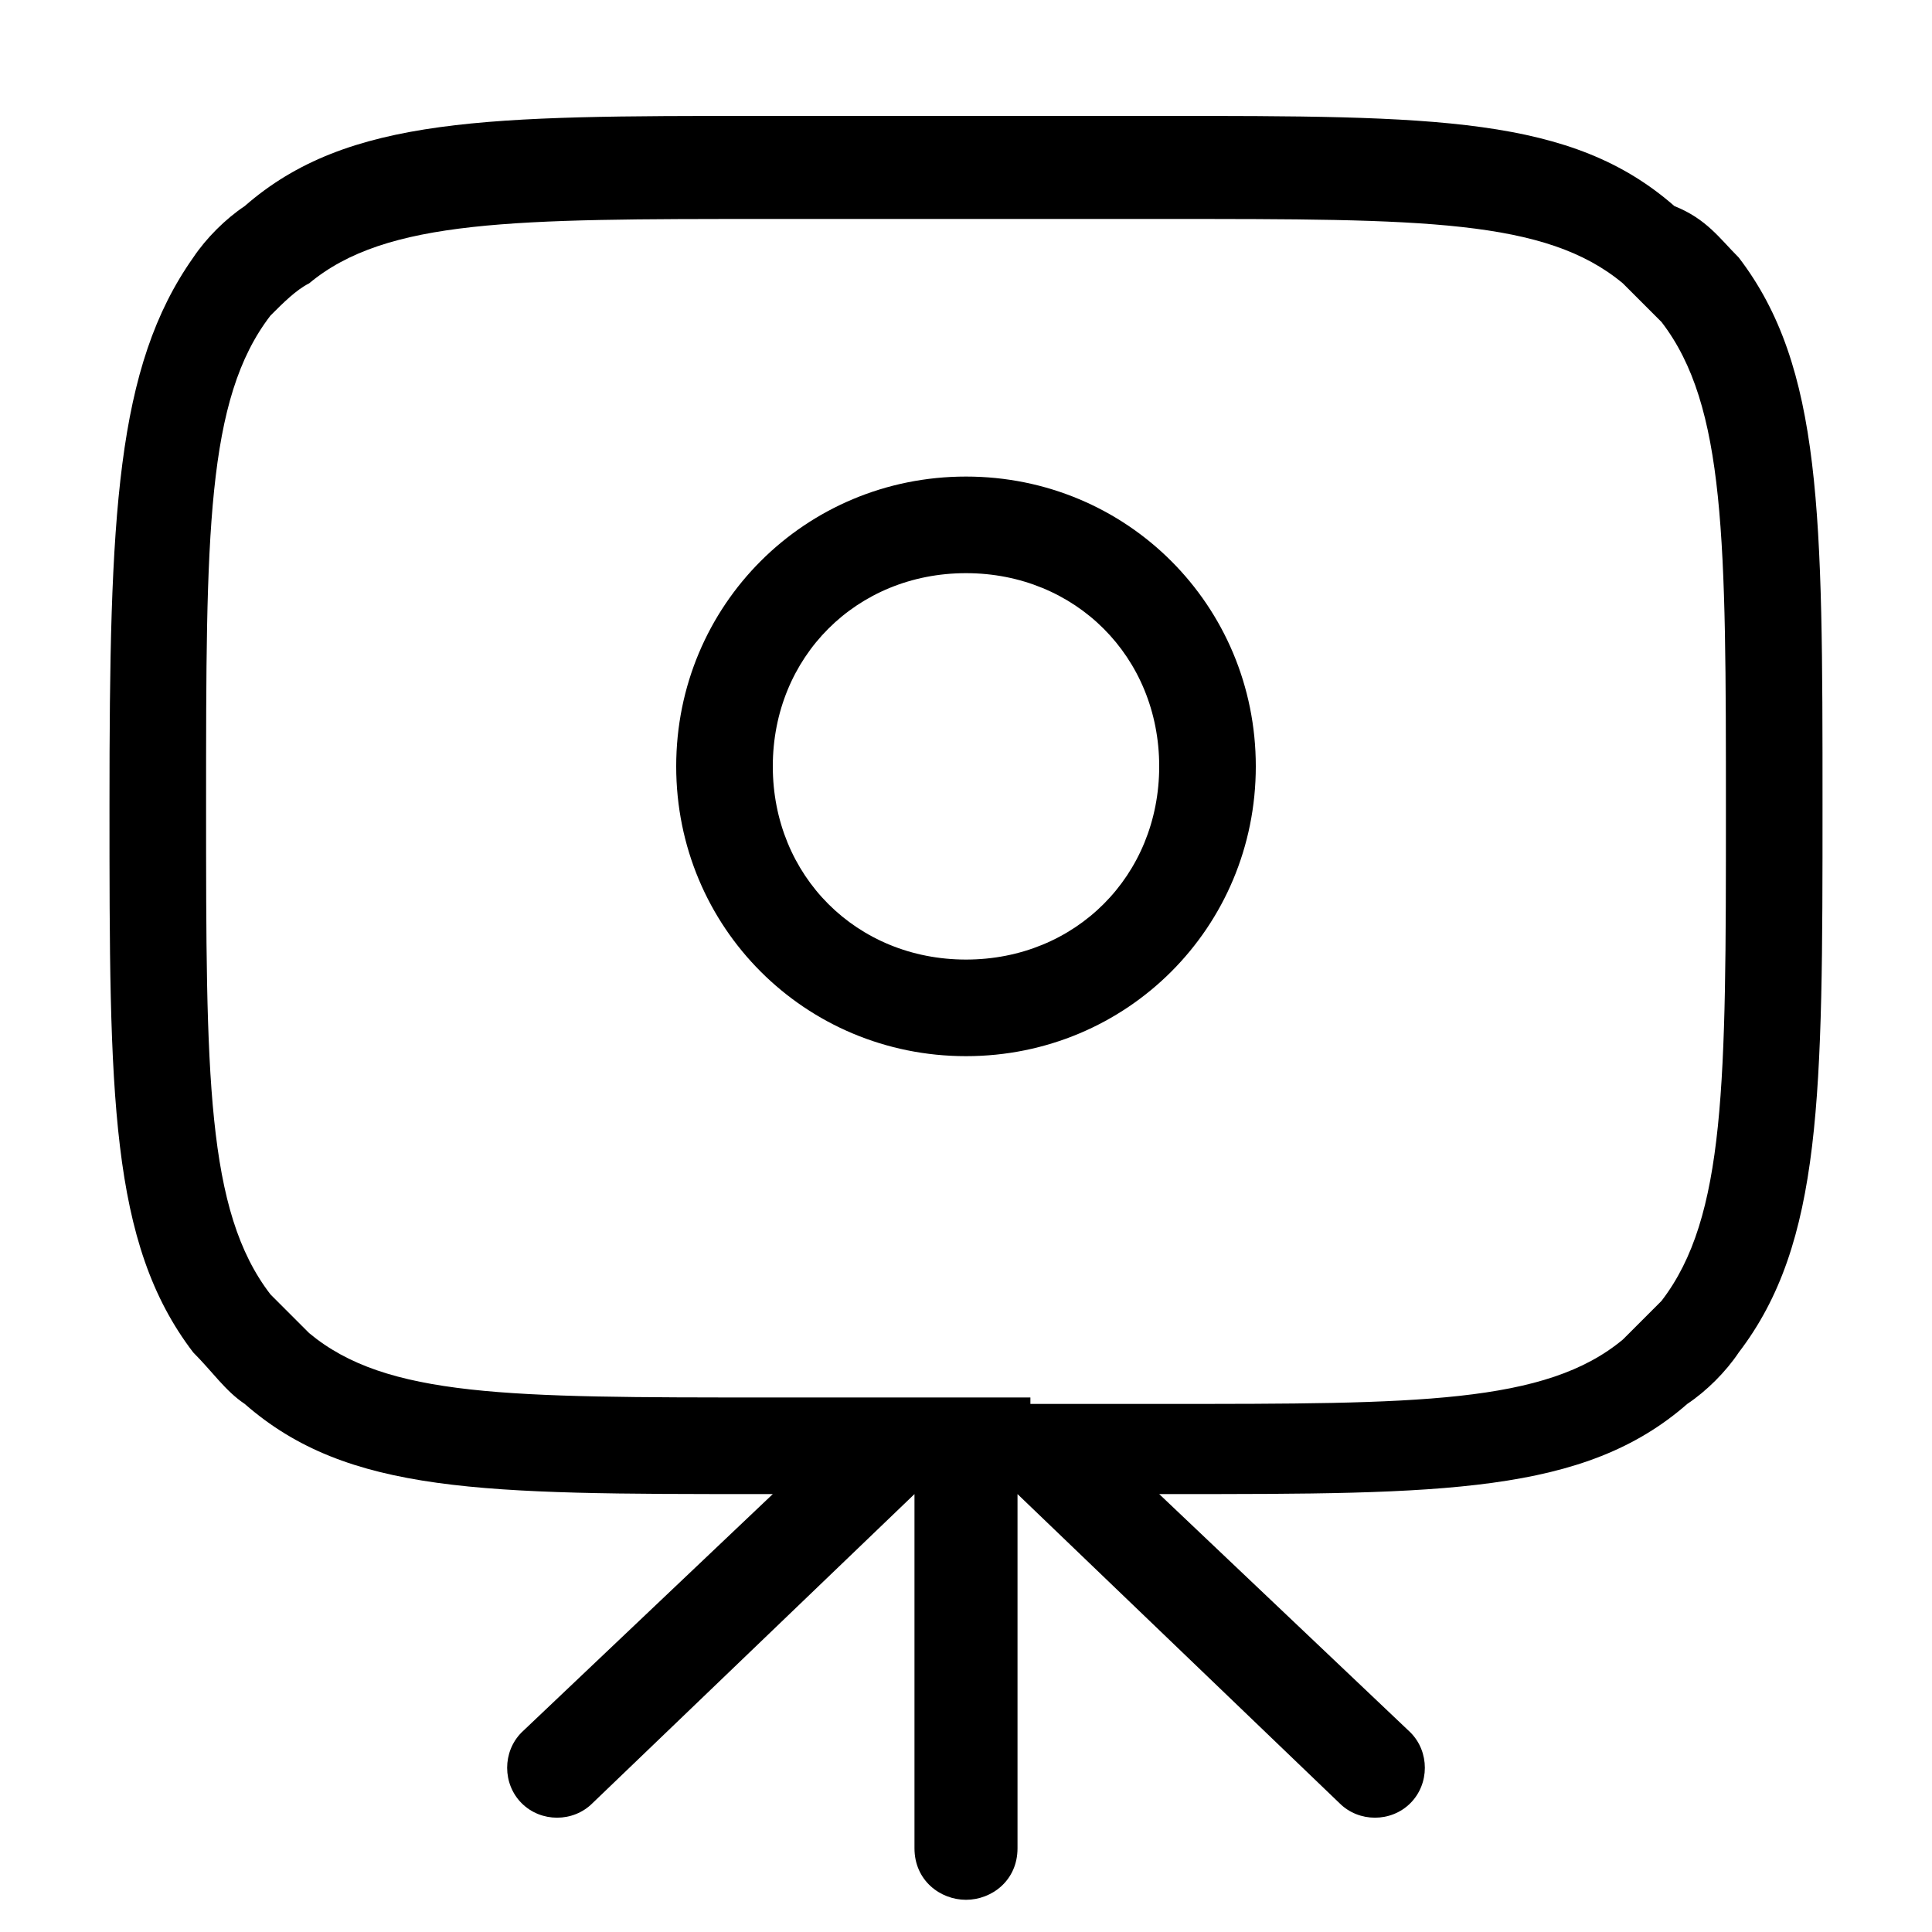 <?xml version="1.0" encoding="utf-8"?>
<!-- Generator: Adobe Illustrator 27.4.0, SVG Export Plug-In . SVG Version: 6.00 Build 0)  -->
<svg version="1.1" id="Layer_1" xmlns="http://www.w3.org/2000/svg" xmlns:xlink="http://www.w3.org/1999/xlink" x="0px" y="0px"
	 viewBox="0 0 30 30" style="enable-background:new 0 0 30 30;" xml:space="preserve">
<g>
	<path d="M15,29.5c-0.4,0-0.8-0.3-0.8-0.8v-5.5l-5,4.8c-0.3,0.3-0.8,0.3-1.1,0c-0.3-0.3-0.3-0.8,0-1.1l3.9-3.7h-0.2
		c-4.3,0-6.4,0-8-1.4C3.5,21.6,3.3,21.3,3,21c-1.3-1.7-1.3-4-1.3-8.5S1.8,5.7,3,4c0.2-0.3,0.5-0.6,0.8-0.8c1.6-1.4,3.8-1.4,8-1.4
		h6.2c4.3,0,6.4,0,8,1.4C26.5,3.4,26.7,3.7,27,4c1.3,1.7,1.3,4,1.3,8.5s0,6.8-1.3,8.5c-0.2,0.3-0.5,0.6-0.8,0.8
		c-1.6,1.4-3.8,1.4-8,1.4h-0.2l3.9,3.7c0.3,0.3,0.3,0.8,0,1.1c-0.3,0.3-0.8,0.3-1.1,0l-5-4.8v5.5C15.8,29.2,15.4,29.5,15,29.5z
		 M16,21.8h2.1c3.9,0,5.9,0,7.1-1c0.2-0.2,0.4-0.4,0.6-0.6c1-1.3,1-3.4,1-7.6s0-6.3-1-7.6c-0.2-0.2-0.4-0.4-0.6-0.6
		c-1.2-1-3.1-1-7.1-1h-6.2c-3.9,0-5.9,0-7.1,1C4.6,4.5,4.4,4.7,4.2,4.9c-1,1.3-1,3.4-1,7.6s0,6.3,1,7.6c0.2,0.2,0.4,0.4,0.6,0.6
		c1.2,1,3.1,1,7.1,1H16L16,21.8L16,21.8z"/>
</g>
<g>
	<path d="M15,16.4c-2.5,0-4.5-2-4.5-4.5s2-4.5,4.5-4.5s4.5,2,4.5,4.5S17.5,16.4,15,16.4z M15,8.9c-1.7,0-3,1.3-3,3s1.3,3,3,3
		s3-1.3,3-3S16.7,8.9,15,8.9z"/>
</g>
</svg>

